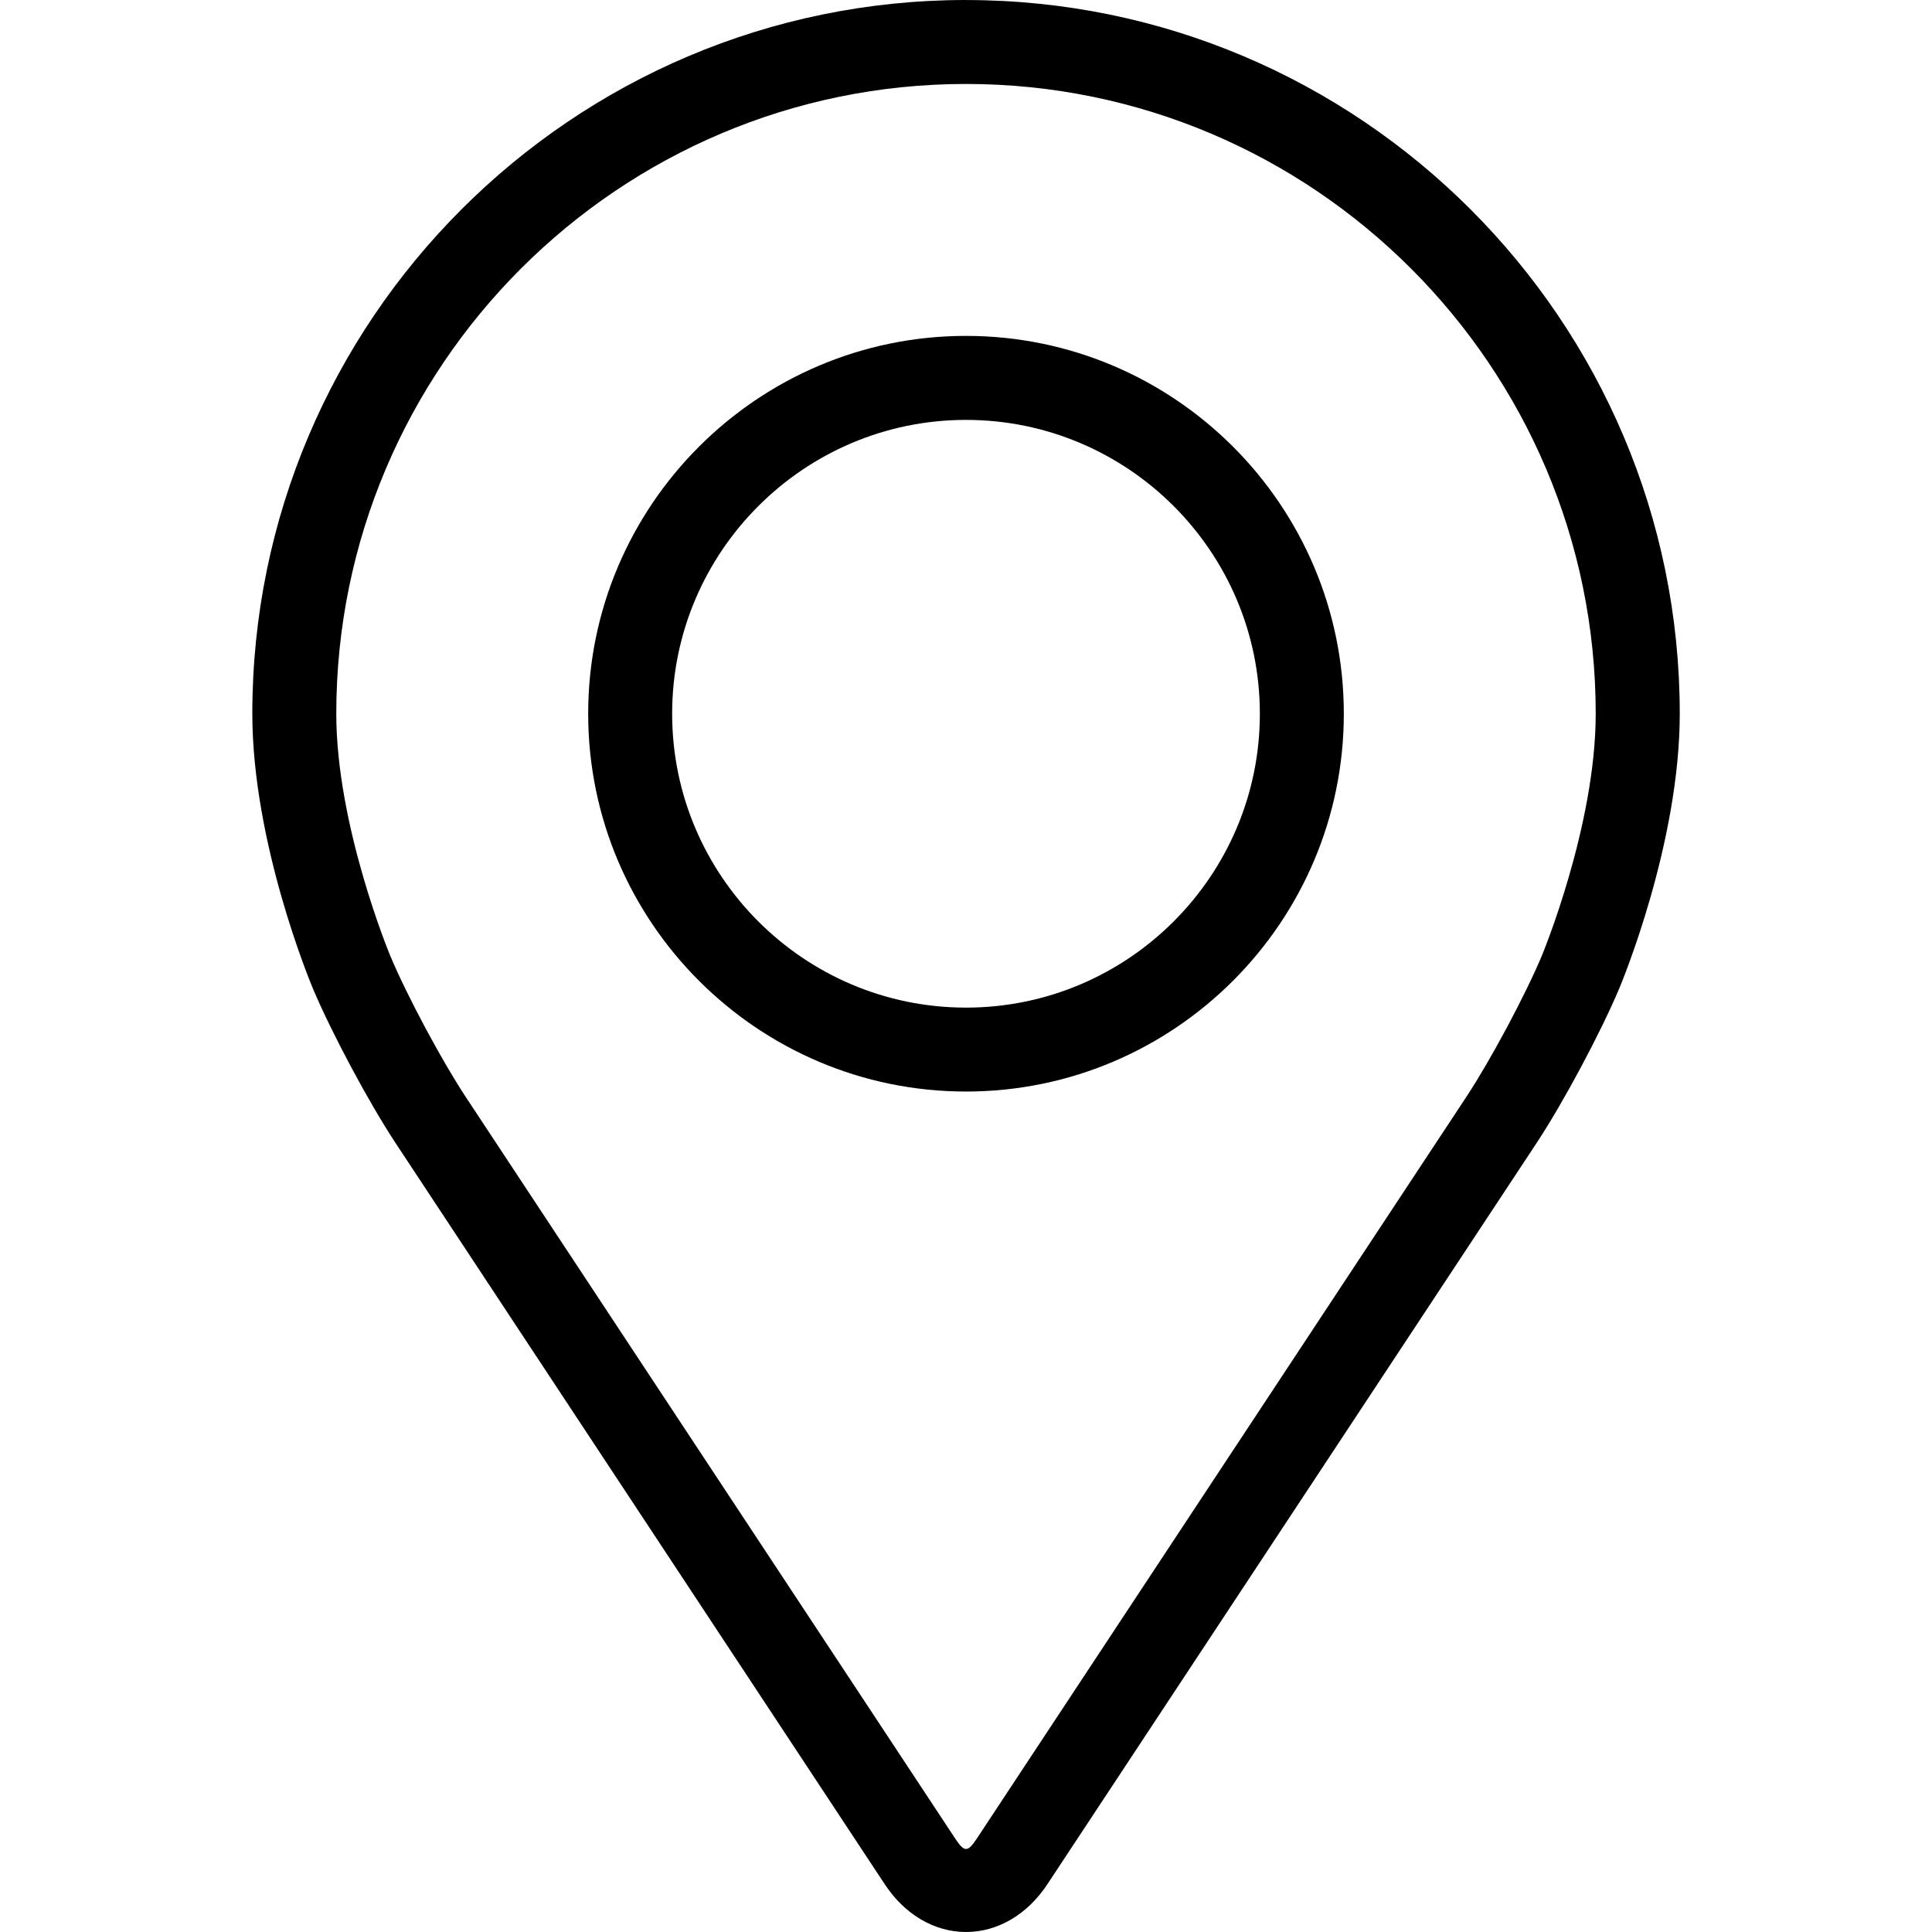 <?xml version="1.0" encoding="UTF-8"?>
<svg xmlns="http://www.w3.org/2000/svg" id="Capa_1" version="1.1" viewBox="0 0 50 50">
  <path d="M25,0C14.815,0,6.53,8.286,6.53,18.47c0,3.353,1.504,6.959,1.567,7.111.486,1.153,1.444,2.943,2.135,3.993l12.664,19.188c.518.787,1.285,1.238,2.105,1.238s1.586-.451,2.105-1.236l12.665-19.189c.692-1.05,1.649-2.84,2.135-3.993.063-.151,1.566-3.757,1.566-7.111C43.472,8.286,35.186.001,25.002.001h-.002ZM39.901,24.738c-.434,1.033-1.326,2.699-1.946,3.64l-12.665,19.189c-.25.379-.329.379-.579,0l-12.665-19.189c-.62-.941-1.512-2.608-1.946-3.641-.018-.045-1.397-3.364-1.397-6.267,0-8.986,7.311-16.297,16.297-16.297s16.297,7.311,16.297,16.297c0,2.907-1.382,6.235-1.396,6.268Z"></path>
  <path d="M25,8.693c-5.392,0-9.778,4.387-9.778,9.778s4.386,9.778,9.778,9.778,9.778-4.387,9.778-9.778-4.386-9.778-9.778-9.778ZM25,26.077c-4.193,0-7.605-3.412-7.605-7.605s3.413-7.605,7.605-7.605,7.605,3.412,7.605,7.605-3.413,7.605-7.605,7.605Z"></path>
</svg>
